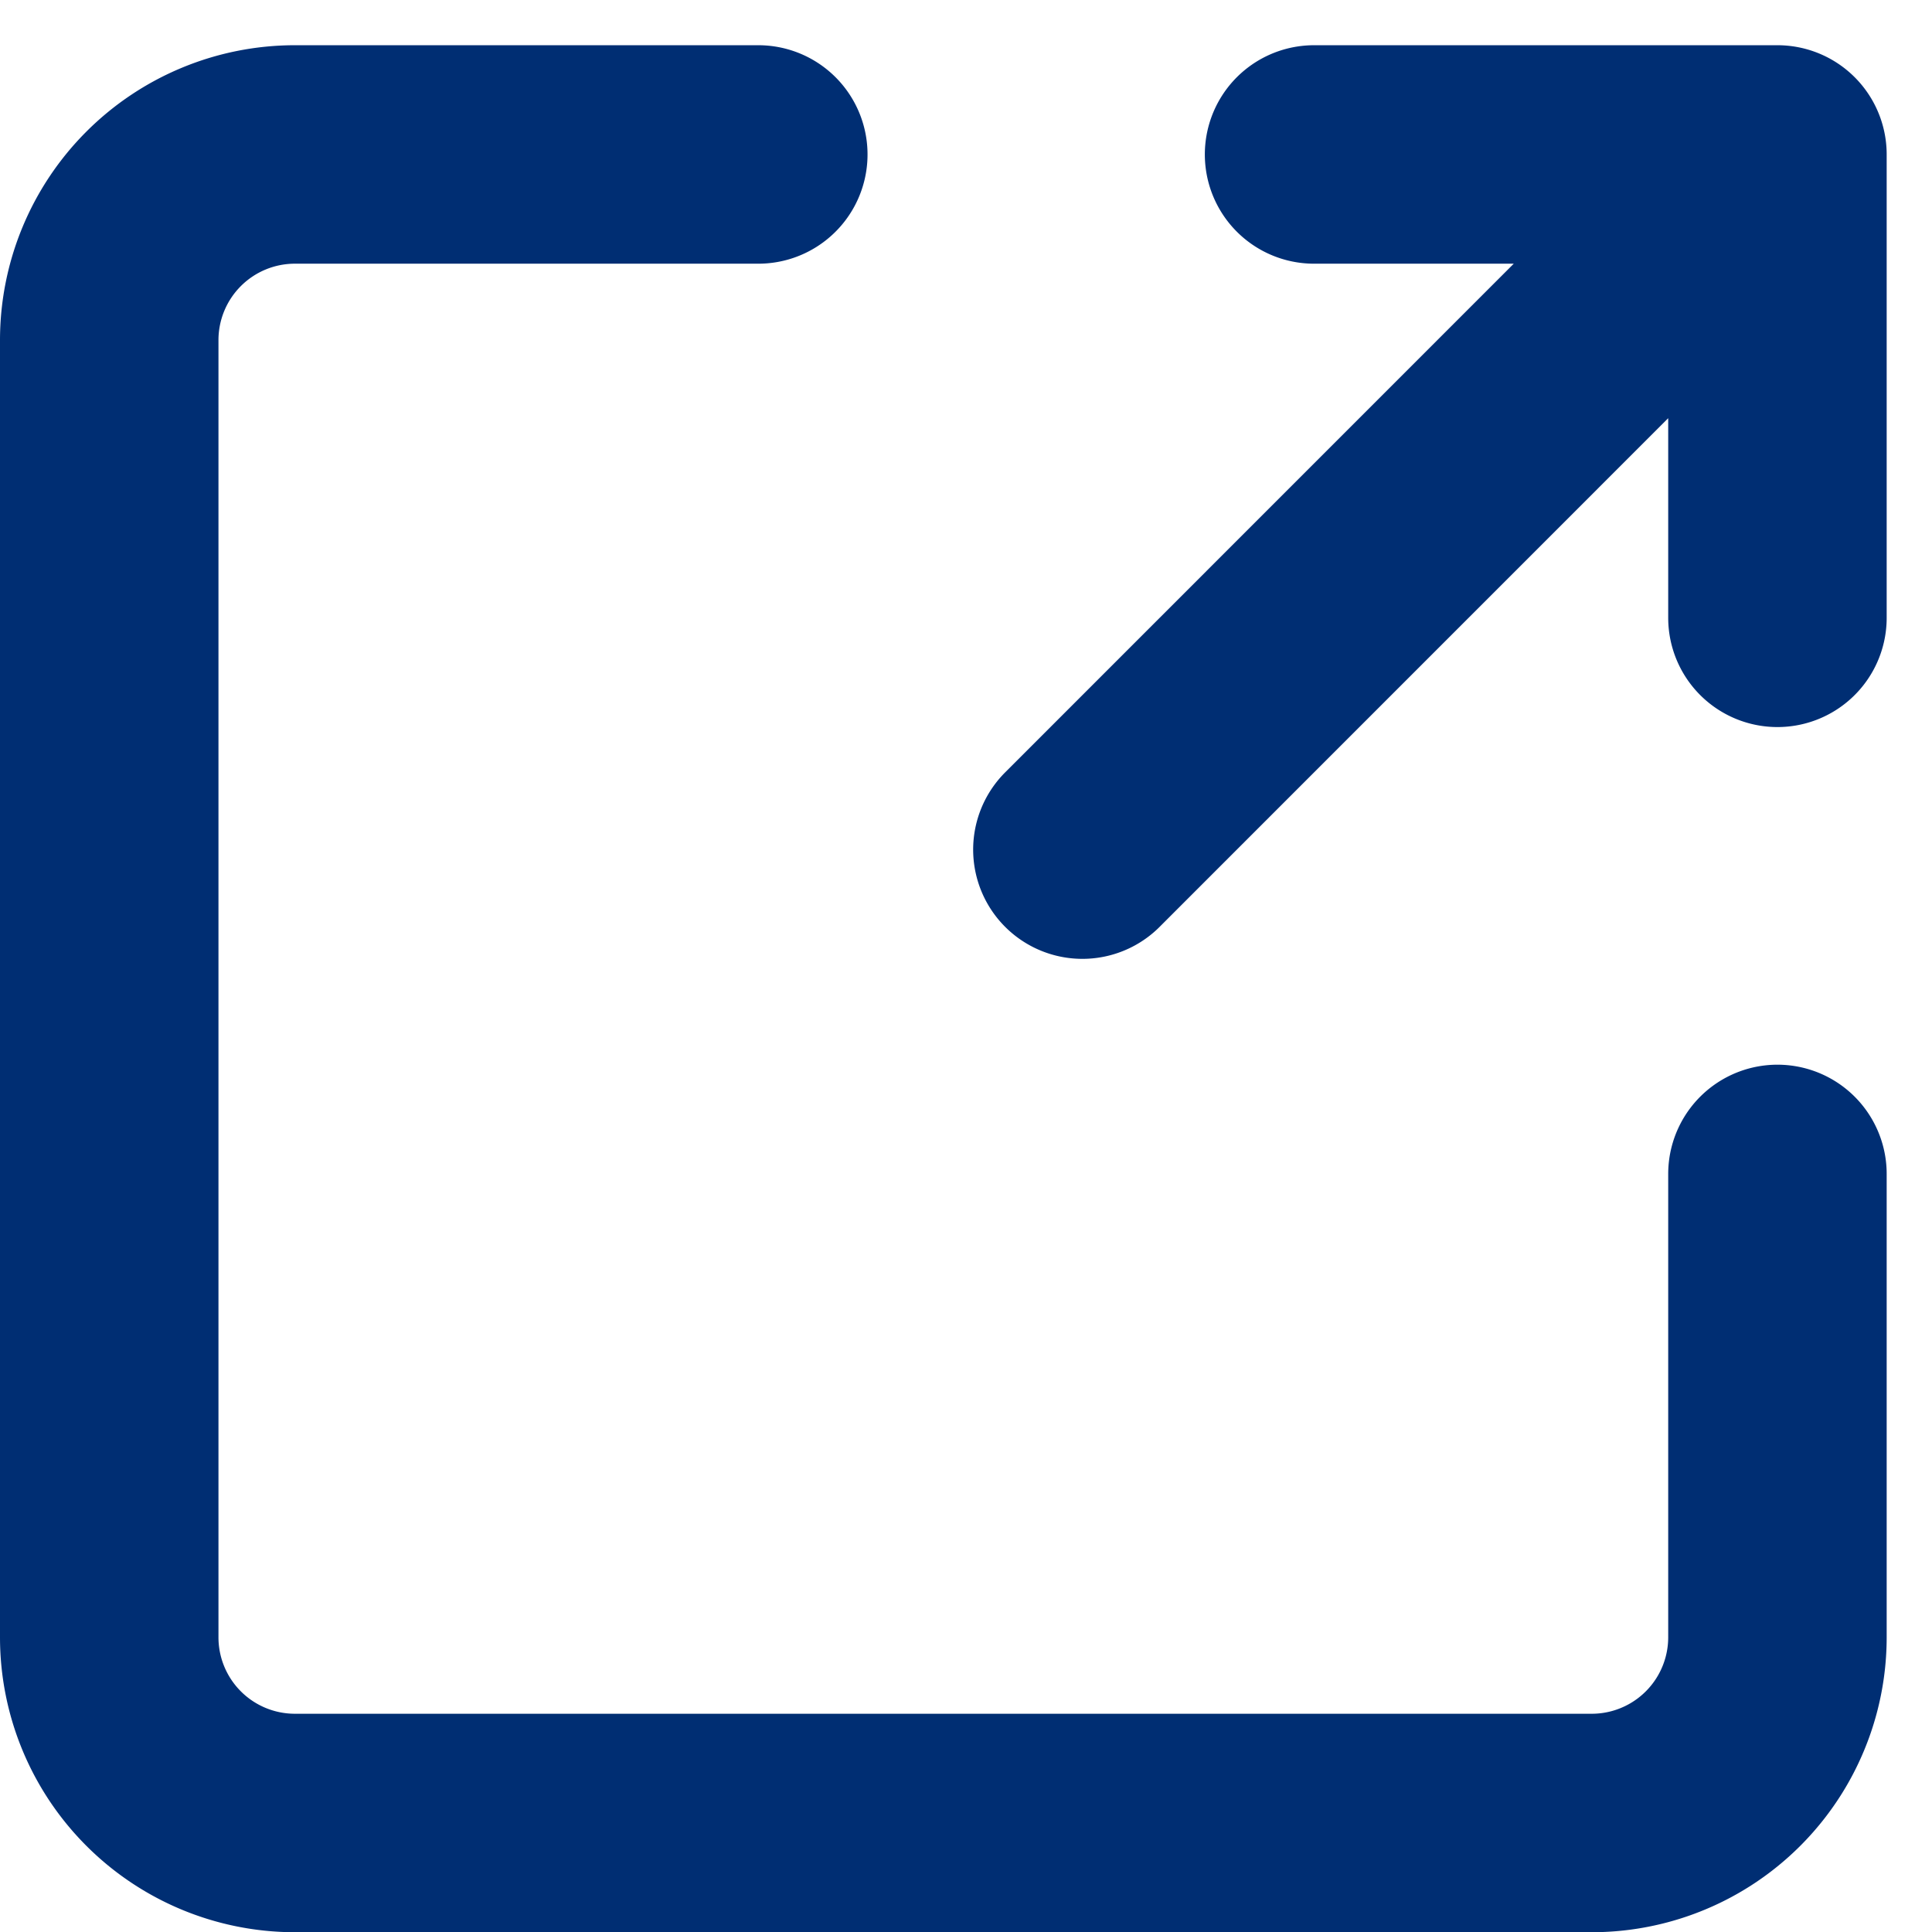 <svg xmlns="http://www.w3.org/2000/svg" width="17.687" height="17.687" viewBox="0 0 17.687 17.687">
  <path id="Icon_akar-link-out" data-name="Icon akar-link-out" d="M13.409,10.864,19.772,4.5m-4.242,0h4.242V8.742m0,5.091v4.242a1.7,1.7,0,0,1-1.7,1.7H6.2a1.7,1.7,0,0,1-1.7-1.7V6.2A1.7,1.7,0,0,1,6.2,4.5h4.242" transform="translate(-3.5 -3.086)" fill="none" stroke="#002e73" stroke-linecap="round" stroke-linejoin="round" stroke-width="2"/>
</svg>
